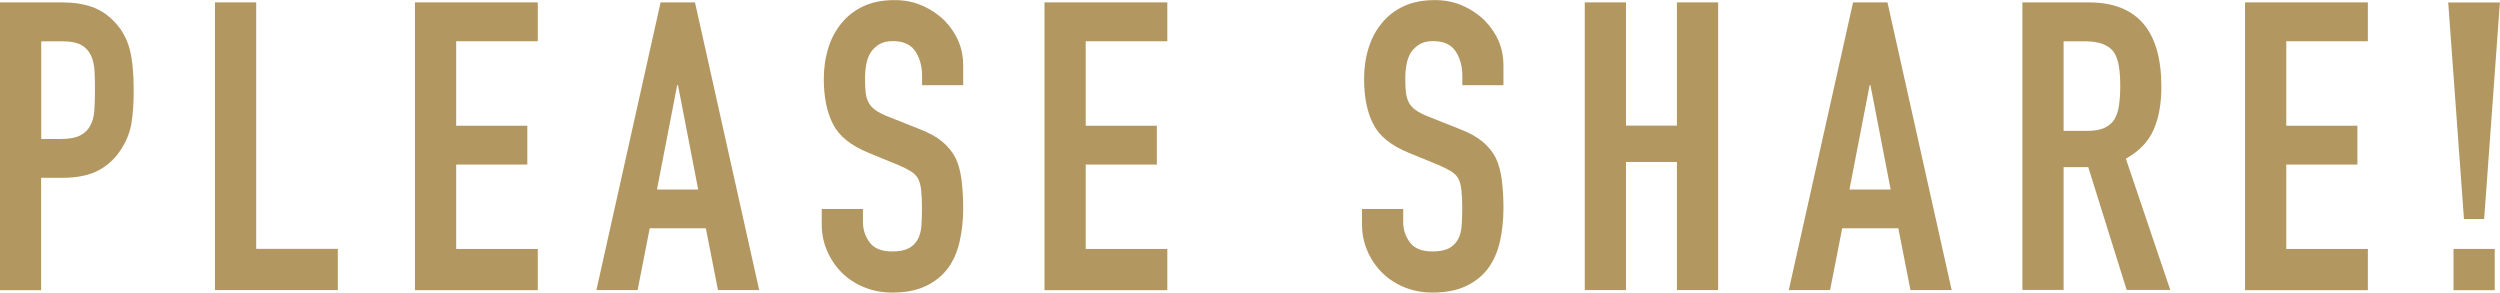 <?xml version="1.0" encoding="UTF-8"?>
<svg id="_レイヤー_2" data-name="レイヤー 2" xmlns="http://www.w3.org/2000/svg" viewBox="0 0 241.41 28.25">
  <defs>
    <style>
      .cls-1 {
        fill: #b29760;
        stroke-width: 0px;
      }
    </style>
  </defs>
  <g id="PHOTO">
    <g>
      <path class="cls-1" d="M0,28.02V.23h5.97c1.09,0,2.05.14,2.89.43.83.29,1.59.79,2.26,1.52.68.73,1.14,1.58,1.4,2.56.26.98.39,2.3.39,3.96,0,1.25-.07,2.3-.21,3.16s-.45,1.67-.92,2.42c-.55.91-1.27,1.62-2.19,2.13-.91.51-2.11.76-3.59.76h-2.03v10.85H0ZM3.98,3.98v9.44h1.91c.81,0,1.43-.12,1.87-.35.44-.23.77-.56.98-.98.21-.39.33-.87.37-1.44.04-.57.06-1.21.06-1.91,0-.65-.01-1.27-.04-1.85-.03-.59-.14-1.1-.35-1.54-.21-.44-.52-.78-.94-1.01-.42-.23-1.01-.35-1.79-.35h-2.07Z"/>
      <path class="cls-1" d="M20.76,28.02V.23h3.98v23.8h7.88v3.98h-11.86Z"/>
      <path class="cls-1" d="M40.07,28.02V.23h11.86v3.75h-7.88v8.16h6.87v3.75h-6.87v8.15h7.88v3.98h-11.86Z"/>
      <path class="cls-1" d="M57.59,28.02L63.79.23h3.32l6.2,27.78h-3.98l-1.17-5.97h-5.42l-1.17,5.97h-3.98ZM67.42,18.3l-1.95-10.07h-.08l-1.95,10.07h3.98Z"/>
      <path class="cls-1" d="M93.02,8.23h-3.98v-.9c0-.91-.21-1.7-.64-2.36s-1.15-1-2.17-1c-.55,0-.99.1-1.33.31-.34.21-.61.47-.82.78-.21.34-.35.72-.43,1.15-.08.43-.12.88-.12,1.35,0,.55.02,1,.06,1.37.04.36.14.69.29.98.16.29.38.53.68.74.3.21.71.42,1.23.62l3.04,1.21c.88.34,1.6.73,2.15,1.19.55.46.98.98,1.29,1.58.29.62.48,1.33.58,2.13s.16,1.7.16,2.71c0,1.17-.12,2.26-.35,3.26-.23,1-.61,1.85-1.13,2.56-.55.73-1.26,1.3-2.15,1.72s-1.96.62-3.24.62c-.96,0-1.86-.17-2.69-.51-.83-.34-1.55-.81-2.15-1.4-.6-.6-1.07-1.29-1.42-2.09-.35-.79-.53-1.66-.53-2.59v-1.48h3.98v1.25c0,.73.21,1.39.64,1.97.43.58,1.15.88,2.17.88.68,0,1.2-.1,1.58-.29.38-.2.67-.47.88-.84.21-.36.33-.8.37-1.31s.06-1.07.06-1.7c0-.73-.03-1.33-.08-1.79-.05-.47-.16-.85-.31-1.13-.18-.29-.42-.52-.72-.7-.3-.18-.7-.38-1.19-.59l-2.85-1.17c-1.72-.7-2.87-1.63-3.45-2.79-.59-1.16-.88-2.61-.88-4.35,0-1.04.14-2.03.43-2.97.29-.94.72-1.74,1.29-2.42.55-.68,1.24-1.22,2.09-1.62.85-.4,1.85-.6,3.02-.6.99,0,1.89.18,2.71.55.82.36,1.53.85,2.13,1.44,1.2,1.25,1.79,2.68,1.79,4.29v1.95Z"/>
      <path class="cls-1" d="M100.86,28.02V.23h11.86v3.75h-7.88v8.16h6.87v3.75h-6.87v8.15h7.88v3.98h-11.86Z"/>
      <path class="cls-1" d="M145.19,8.23h-3.98v-.9c0-.91-.21-1.7-.64-2.36s-1.15-1-2.17-1c-.55,0-.99.1-1.33.31-.34.21-.61.47-.82.78-.21.34-.35.72-.43,1.15-.08.43-.12.88-.12,1.35,0,.55.02,1,.06,1.37.04.36.14.69.29.98.16.29.38.53.68.74.3.21.71.42,1.23.62l3.04,1.21c.88.34,1.6.73,2.15,1.19.55.46.98.98,1.29,1.58.29.62.48,1.33.58,2.13s.16,1.7.16,2.71c0,1.17-.12,2.26-.35,3.26-.23,1-.61,1.85-1.13,2.56-.55.73-1.26,1.3-2.15,1.72s-1.96.62-3.24.62c-.96,0-1.86-.17-2.69-.51-.83-.34-1.55-.81-2.15-1.4-.6-.6-1.07-1.29-1.42-2.09-.35-.79-.53-1.66-.53-2.59v-1.48h3.98v1.25c0,.73.21,1.39.64,1.97.43.58,1.15.88,2.17.88.68,0,1.2-.1,1.58-.29.38-.2.67-.47.88-.84.21-.36.33-.8.37-1.31s.06-1.07.06-1.7c0-.73-.03-1.33-.08-1.79-.05-.47-.16-.85-.31-1.13-.18-.29-.42-.52-.72-.7-.3-.18-.7-.38-1.19-.59l-2.85-1.17c-1.72-.7-2.87-1.63-3.45-2.79-.59-1.16-.88-2.61-.88-4.35,0-1.04.14-2.03.43-2.97.29-.94.72-1.74,1.29-2.42.55-.68,1.24-1.22,2.09-1.62.85-.4,1.85-.6,3.02-.6.99,0,1.89.18,2.71.55.82.36,1.53.85,2.13,1.44,1.2,1.25,1.79,2.68,1.79,4.29v1.95Z"/>
      <path class="cls-1" d="M153.03,28.02V.23h3.98v11.9h4.92V.23h3.98v27.78h-3.98v-12.37h-4.92v12.37h-3.98Z"/>
      <path class="cls-1" d="M172.73,28.02L178.94.23h3.32l6.2,27.78h-3.98l-1.17-5.97h-5.42l-1.17,5.97h-3.98ZM182.57,18.3l-1.95-10.07h-.08l-1.95,10.07h3.98Z"/>
      <path class="cls-1" d="M195.29,28.02V.23h6.4c4.68,0,7.02,2.72,7.02,8.15,0,1.64-.25,3.03-.76,4.17-.51,1.15-1.4,2.07-2.67,2.77l4.29,12.68h-4.21l-3.71-11.86h-2.38v11.86h-3.98ZM199.27,3.98v8.66h2.26c.7,0,1.26-.1,1.68-.29s.74-.47.98-.84c.21-.36.35-.81.43-1.35.08-.53.12-1.15.12-1.85s-.04-1.32-.12-1.85c-.08-.53-.23-.99-.47-1.38-.49-.73-1.43-1.09-2.81-1.09h-2.07Z"/>
      <path class="cls-1" d="M216.79,28.02V.23h11.86v3.75h-7.88v8.16h6.87v3.75h-6.87v8.15h7.88v3.98h-11.86Z"/>
      <path class="cls-1" d="M237.93,21.15l-1.52-20.91h4.99l-1.52,20.91h-1.95ZM236.92,28.02v-3.98h3.98v3.98h-3.98Z"/>
    </g>
  </g>
</svg>